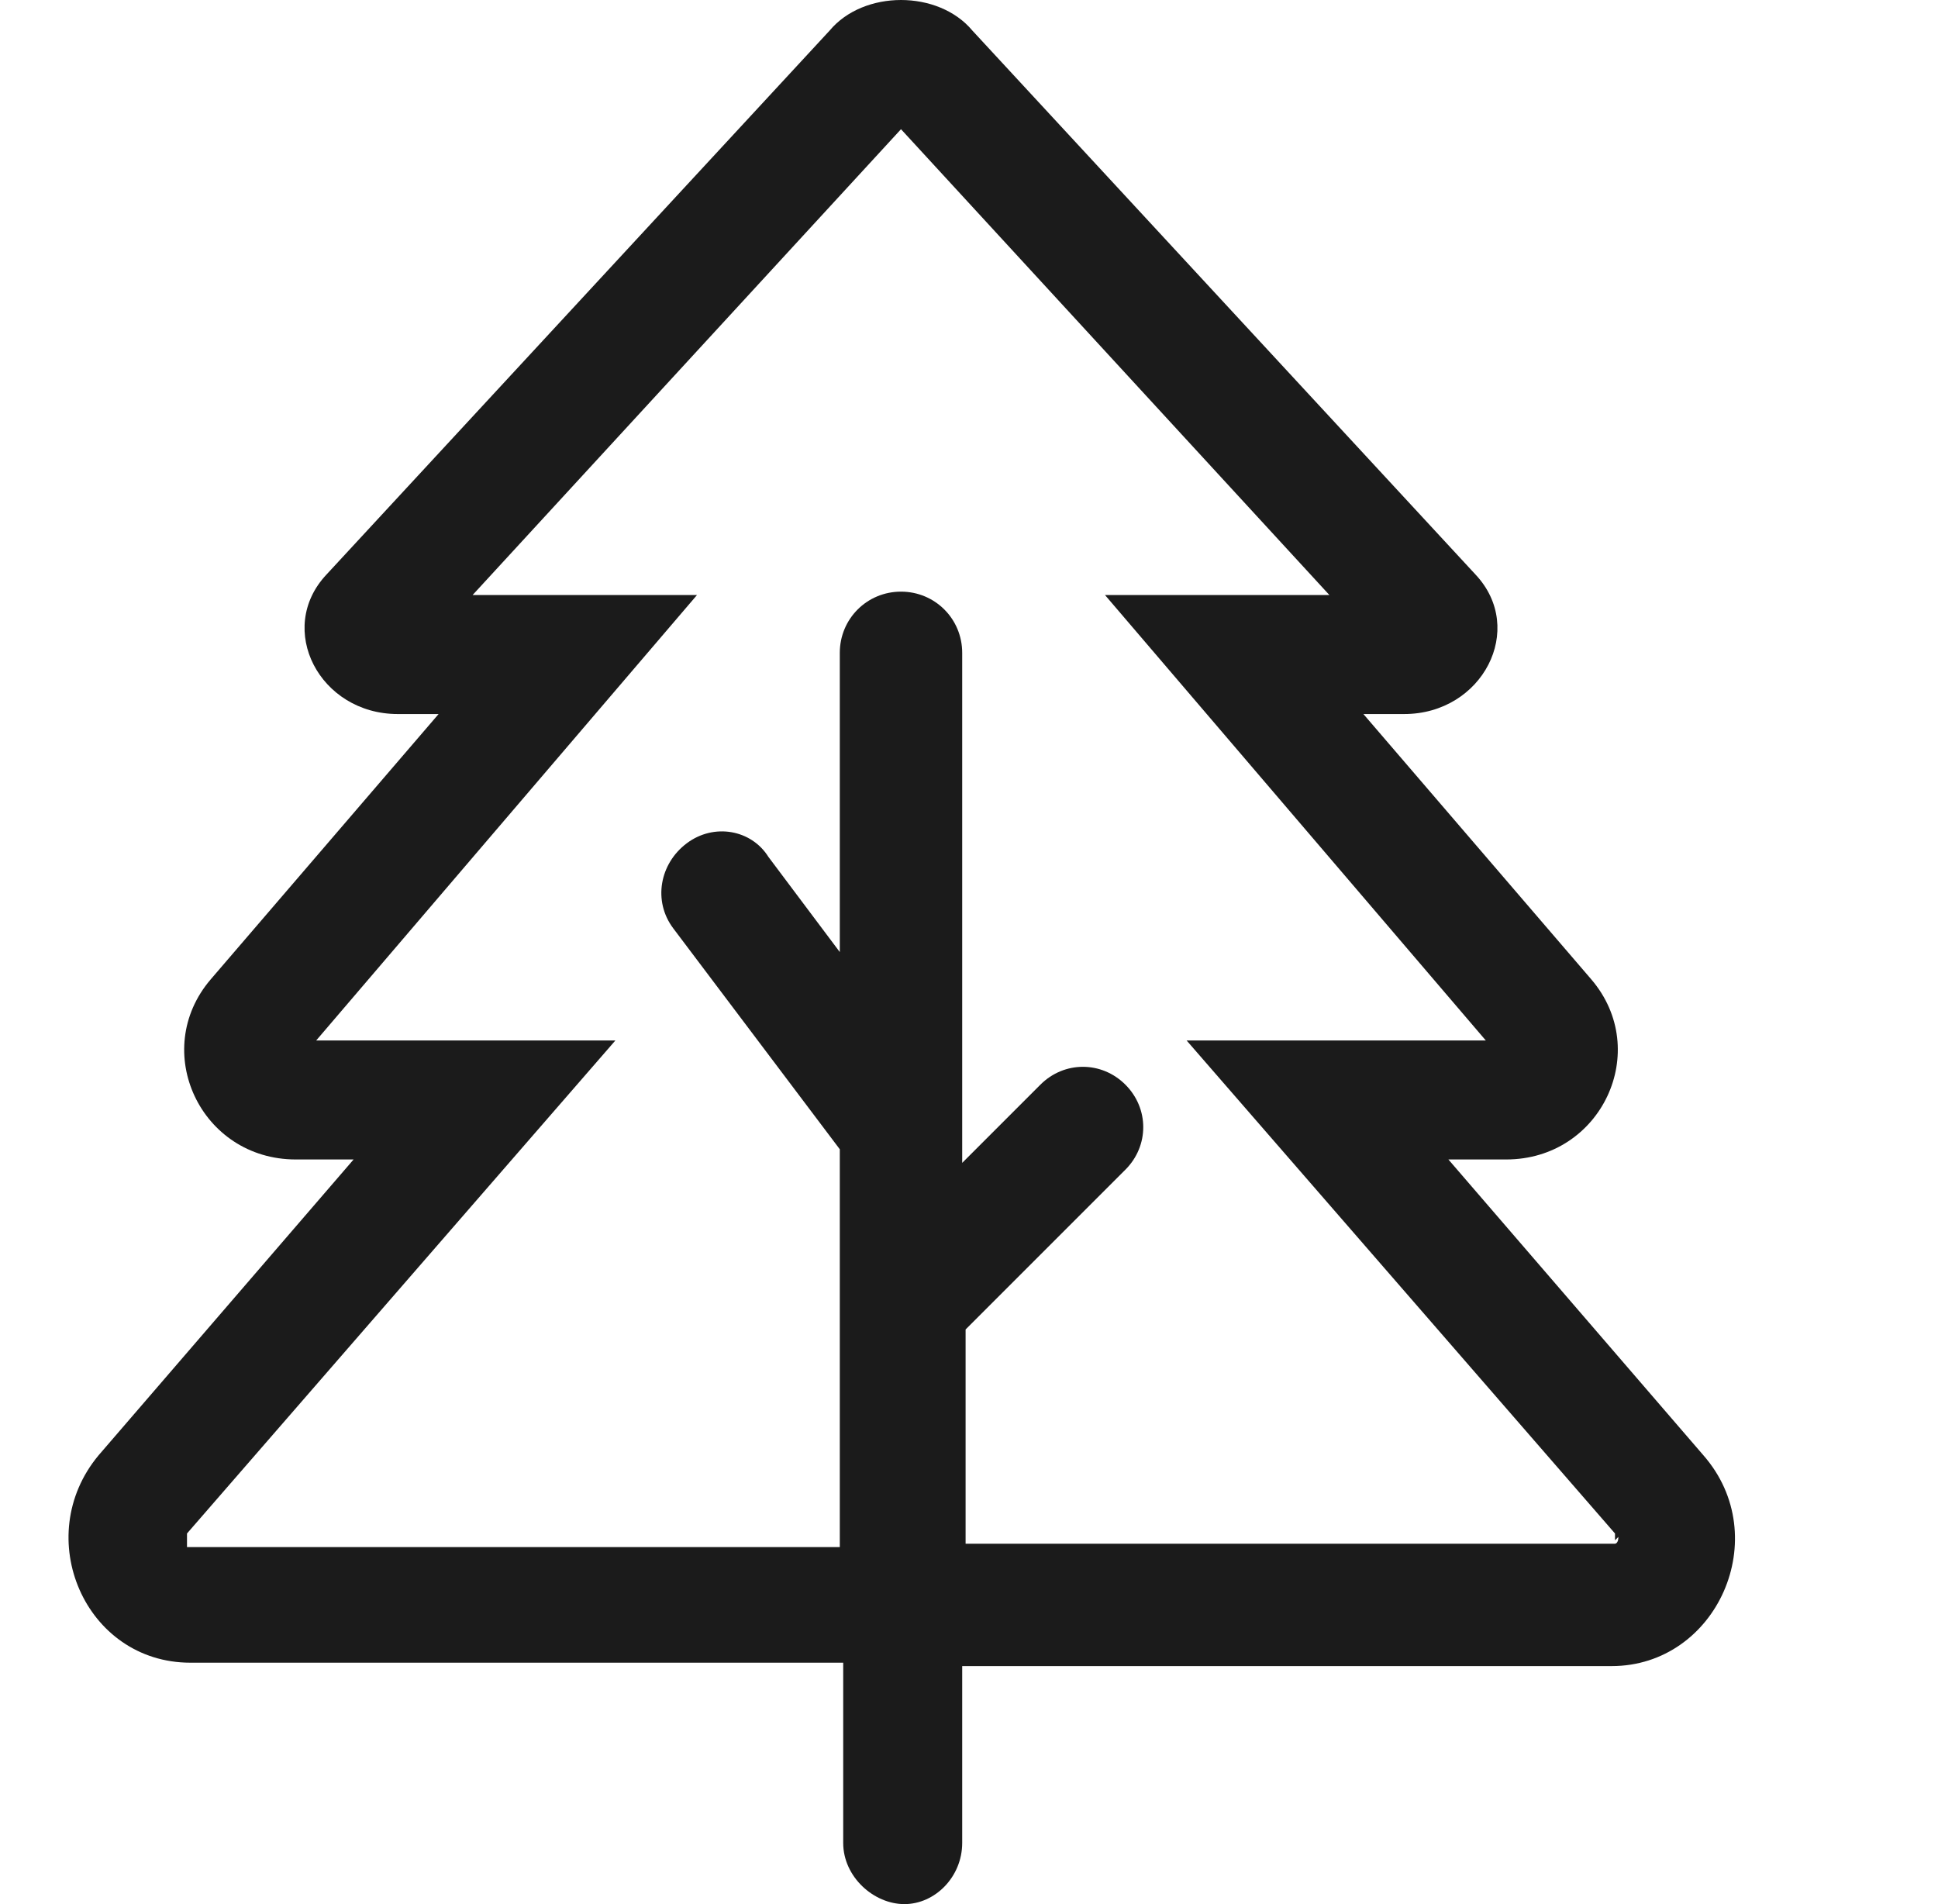 <?xml version="1.0" encoding="UTF-8"?> <svg xmlns="http://www.w3.org/2000/svg" id="Layer_1" data-name="Layer 1" version="1.1" viewBox="0 0 57 56"><defs><style> .cls-1 { fill: #1b1b1b; stroke-width: 0px; } .cls-2 { isolation: isolate; } </style></defs><g id="Tree" class="cls-2"><g class="cls-2"><path class="cls-1" d="M47.4,49h-19.1s0,5.2,0,5.2c0,1-.8,1.8-1.7,1.8s-1.8-.8-1.8-1.8v-5.3H5.6c-3.1,0-4.7-3.7-2.7-6.1l7.5-8.7h-1.7c-2.8,0-4.3-3.2-2.5-5.3l6.7-7.8h-1.2c-2.3,0-3.6-2.5-2.1-4.1L24.4.9c.5-.6,1.3-.9,2.1-.9s1.6.3,2.1.9l14.8,16c1.5,1.6.2,4.1-2.1,4.1h-1.2l6.7,7.8c1.8,2.1.3,5.3-2.5,5.3h-1.7l7.5,8.7c2.1,2.4.4,6.2-2.7,6.2ZM47.5,45.3c0,0,0-.1,0-.2l-12.6-14.5h8.8l-11.2-13.1h6.6L26.5,3.8l-12.6,13.7h6.6l-11.2,13.1h8.8l-12.6,14.5c0,0,0,.1,0,.2,0,.1,0,.2,0,.2h19.2v-11.7l-4.9-6.5c-.6-.8-.4-1.9.4-2.5.8-.6,1.9-.4,2.4.4l2.1,2.8v-8.8c0-1,.8-1.8,1.8-1.8s1.8.8,1.8,1.8v15l2.3-2.3c.7-.7,1.8-.7,2.5,0s.7,1.8,0,2.5l-4.7,4.7v6.3h19.1c0,0,.1,0,.1-.2Z"></path></g></g></svg> 